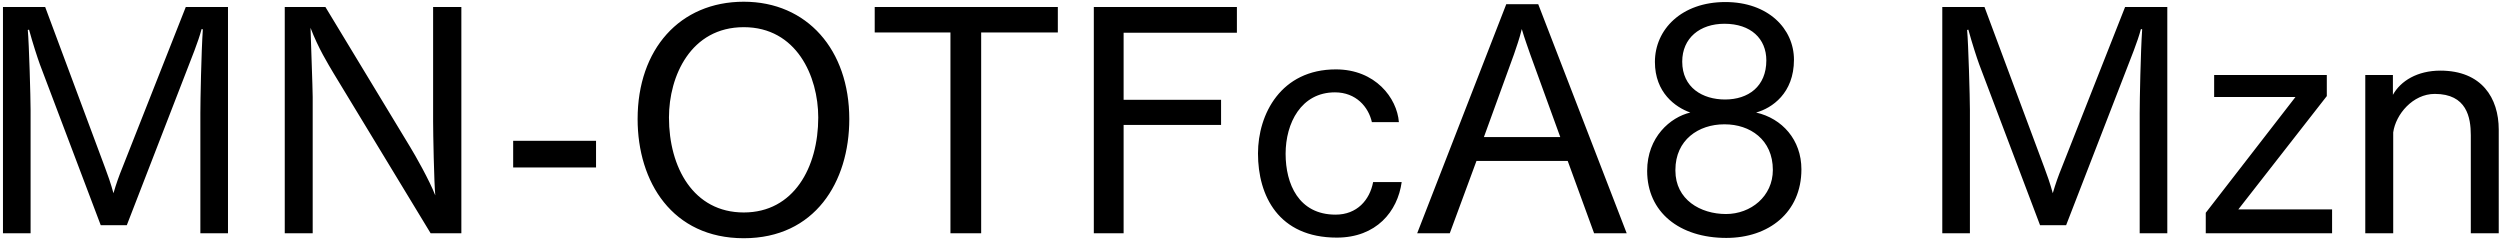 <svg 
 xmlns="http://www.w3.org/2000/svg"
 xmlns:xlink="http://www.w3.org/1999/xlink"
 width="580px" height="56px">
<path fill-rule="evenodd"  fill="rgb(0, 0, 0)"
 d="M573.227,54.117 L573.227,31.363 C573.227,27.259 572.291,21.786 564.874,21.786 C559.762,21.786 555.801,26.539 555.225,30.715 L555.225,54.117 L548.745,54.117 L548.745,17.394 L555.153,17.394 L555.153,22.002 C556.953,18.762 560.842,16.386 566.170,16.386 C575.747,16.386 579.707,22.722 579.707,30.067 L579.707,54.117 L573.227,54.117 ZM511.737,49.365 L532.547,22.506 L513.682,22.506 L513.682,17.394 L539.820,17.394 L539.820,22.290 L519.298,48.573 L541.044,48.573 L541.044,54.117 L511.737,54.117 L511.737,49.365 ZM496.407,26.251 C496.407,23.371 496.623,12.066 496.983,6.809 L496.695,6.737 C495.903,9.761 494.247,13.722 493.094,16.746 L479.341,52.245 L473.293,52.245 L459.180,14.946 C458.603,13.362 457.523,10.049 456.659,6.881 L456.371,6.953 C456.659,10.049 457.019,22.650 457.019,25.531 L457.019,54.117 L450.611,54.117 L450.611,1.625 L460.404,1.625 L474.301,38.924 C474.805,40.220 475.669,42.668 476.245,44.828 C476.893,42.596 477.541,40.796 478.333,38.852 L493.022,1.625 L502.815,1.625 L502.815,54.117 L496.407,54.117 L496.407,26.251 ZM400.501,55.197 C389.628,55.197 382.140,49.221 382.140,39.644 C382.140,31.795 387.540,27.187 392.148,26.107 C388.692,24.883 383.940,21.498 383.940,14.370 C383.940,6.809 390.132,0.473 400.285,0.473 C410.222,0.473 416.199,6.665 416.199,13.866 C416.199,21.642 411.086,25.099 407.414,26.107 C413.462,27.475 417.927,32.443 417.927,39.284 C417.927,49.293 410.366,55.197 400.501,55.197 ZM409.790,14.010 C409.790,8.969 406.190,5.513 400.069,5.513 C394.381,5.513 390.276,8.825 390.276,14.298 C390.276,20.346 395.029,23.083 400.213,23.083 C405.614,23.083 409.790,20.058 409.790,14.010 ZM400.141,28.843 C400.141,28.843 400.069,28.843 399.997,28.843 C394.093,28.843 388.692,32.443 388.692,39.428 C388.692,39.500 388.692,39.500 388.692,39.572 C388.692,46.341 394.525,49.653 400.429,49.653 C406.190,49.653 411.302,45.548 411.302,39.428 C411.302,32.371 405.974,28.843 400.141,28.843 ZM363.710,37.340 L342.541,37.340 L336.348,54.117 L328.787,54.117 L349.453,0.977 L356.870,0.977 L377.392,54.117 L369.831,54.117 L363.710,37.340 ZM354.998,12.570 C354.566,11.273 353.702,8.969 353.054,6.737 C352.477,9.113 351.829,10.841 351.253,12.570 L344.269,31.795 L361.982,31.795 L354.998,12.570 ZM309.854,49.797 C314.823,49.797 317.775,46.413 318.567,42.236 L325.191,42.236 C324.255,49.077 319.287,55.125 310.142,55.125 C296.605,55.125 291.853,45.404 291.853,35.612 C291.853,26.467 297.181,16.098 309.926,16.098 C319.071,16.098 324.111,22.722 324.543,28.339 L318.279,28.339 C317.487,24.811 314.607,21.426 309.710,21.426 C301.861,21.426 298.261,28.555 298.261,35.684 C298.261,42.668 301.285,49.797 309.854,49.797 ZM260.678,23.155 L283.288,23.155 L283.288,28.987 L260.678,28.987 L260.678,54.117 L253.765,54.117 L253.765,1.625 L286.960,1.625 L286.960,7.601 L260.678,7.601 L260.678,23.155 ZM227.631,54.117 L220.503,54.117 L220.503,7.529 L202.933,7.529 L202.933,1.625 L245.417,1.625 L245.417,7.529 L227.631,7.529 L227.631,54.117 ZM172.553,55.269 C155.991,55.269 147.926,42.236 147.926,27.619 C147.926,11.417 157.719,0.401 172.553,0.401 C187.242,0.401 197.035,11.562 197.035,27.619 C197.035,42.236 189.042,55.269 172.553,55.269 ZM172.553,6.305 C160.239,6.305 155.199,17.682 155.199,27.259 C155.199,38.852 160.888,49.293 172.553,49.293 C184.146,49.293 189.834,38.852 189.834,27.259 C189.834,17.682 184.794,6.305 172.553,6.305 ZM119.055,32.659 L138.281,32.659 L138.281,38.852 L119.055,38.852 L119.055,32.659 ZM77.368,16.962 C76.144,14.874 73.840,11.201 72.040,6.449 C72.112,9.329 72.544,20.562 72.544,22.506 L72.544,54.117 L66.063,54.117 L66.063,1.625 L75.496,1.625 L95.154,34.099 C96.306,35.972 99.618,41.804 100.986,45.332 C100.698,42.380 100.482,30.787 100.482,28.195 L100.482,1.625 L107.035,1.625 L107.035,54.117 L99.906,54.117 L77.368,16.962 ZM46.484,26.251 C46.484,23.371 46.700,12.066 47.060,6.809 L46.772,6.737 C45.980,9.761 44.324,13.722 43.172,16.746 L29.419,52.245 L23.370,52.245 L9.257,14.946 C8.681,13.362 7.601,10.049 6.737,6.881 L6.449,6.953 C6.737,10.049 7.097,22.650 7.097,25.531 L7.097,54.117 L0.688,54.117 L0.688,1.625 L10.481,1.625 L24.378,38.924 C24.882,40.220 25.746,42.668 26.322,44.828 C26.970,42.596 27.618,40.796 28.411,38.852 L43.100,1.625 L52.893,1.625 L52.893,54.117 L46.484,54.117 L46.484,26.251 Z"/>
</svg>